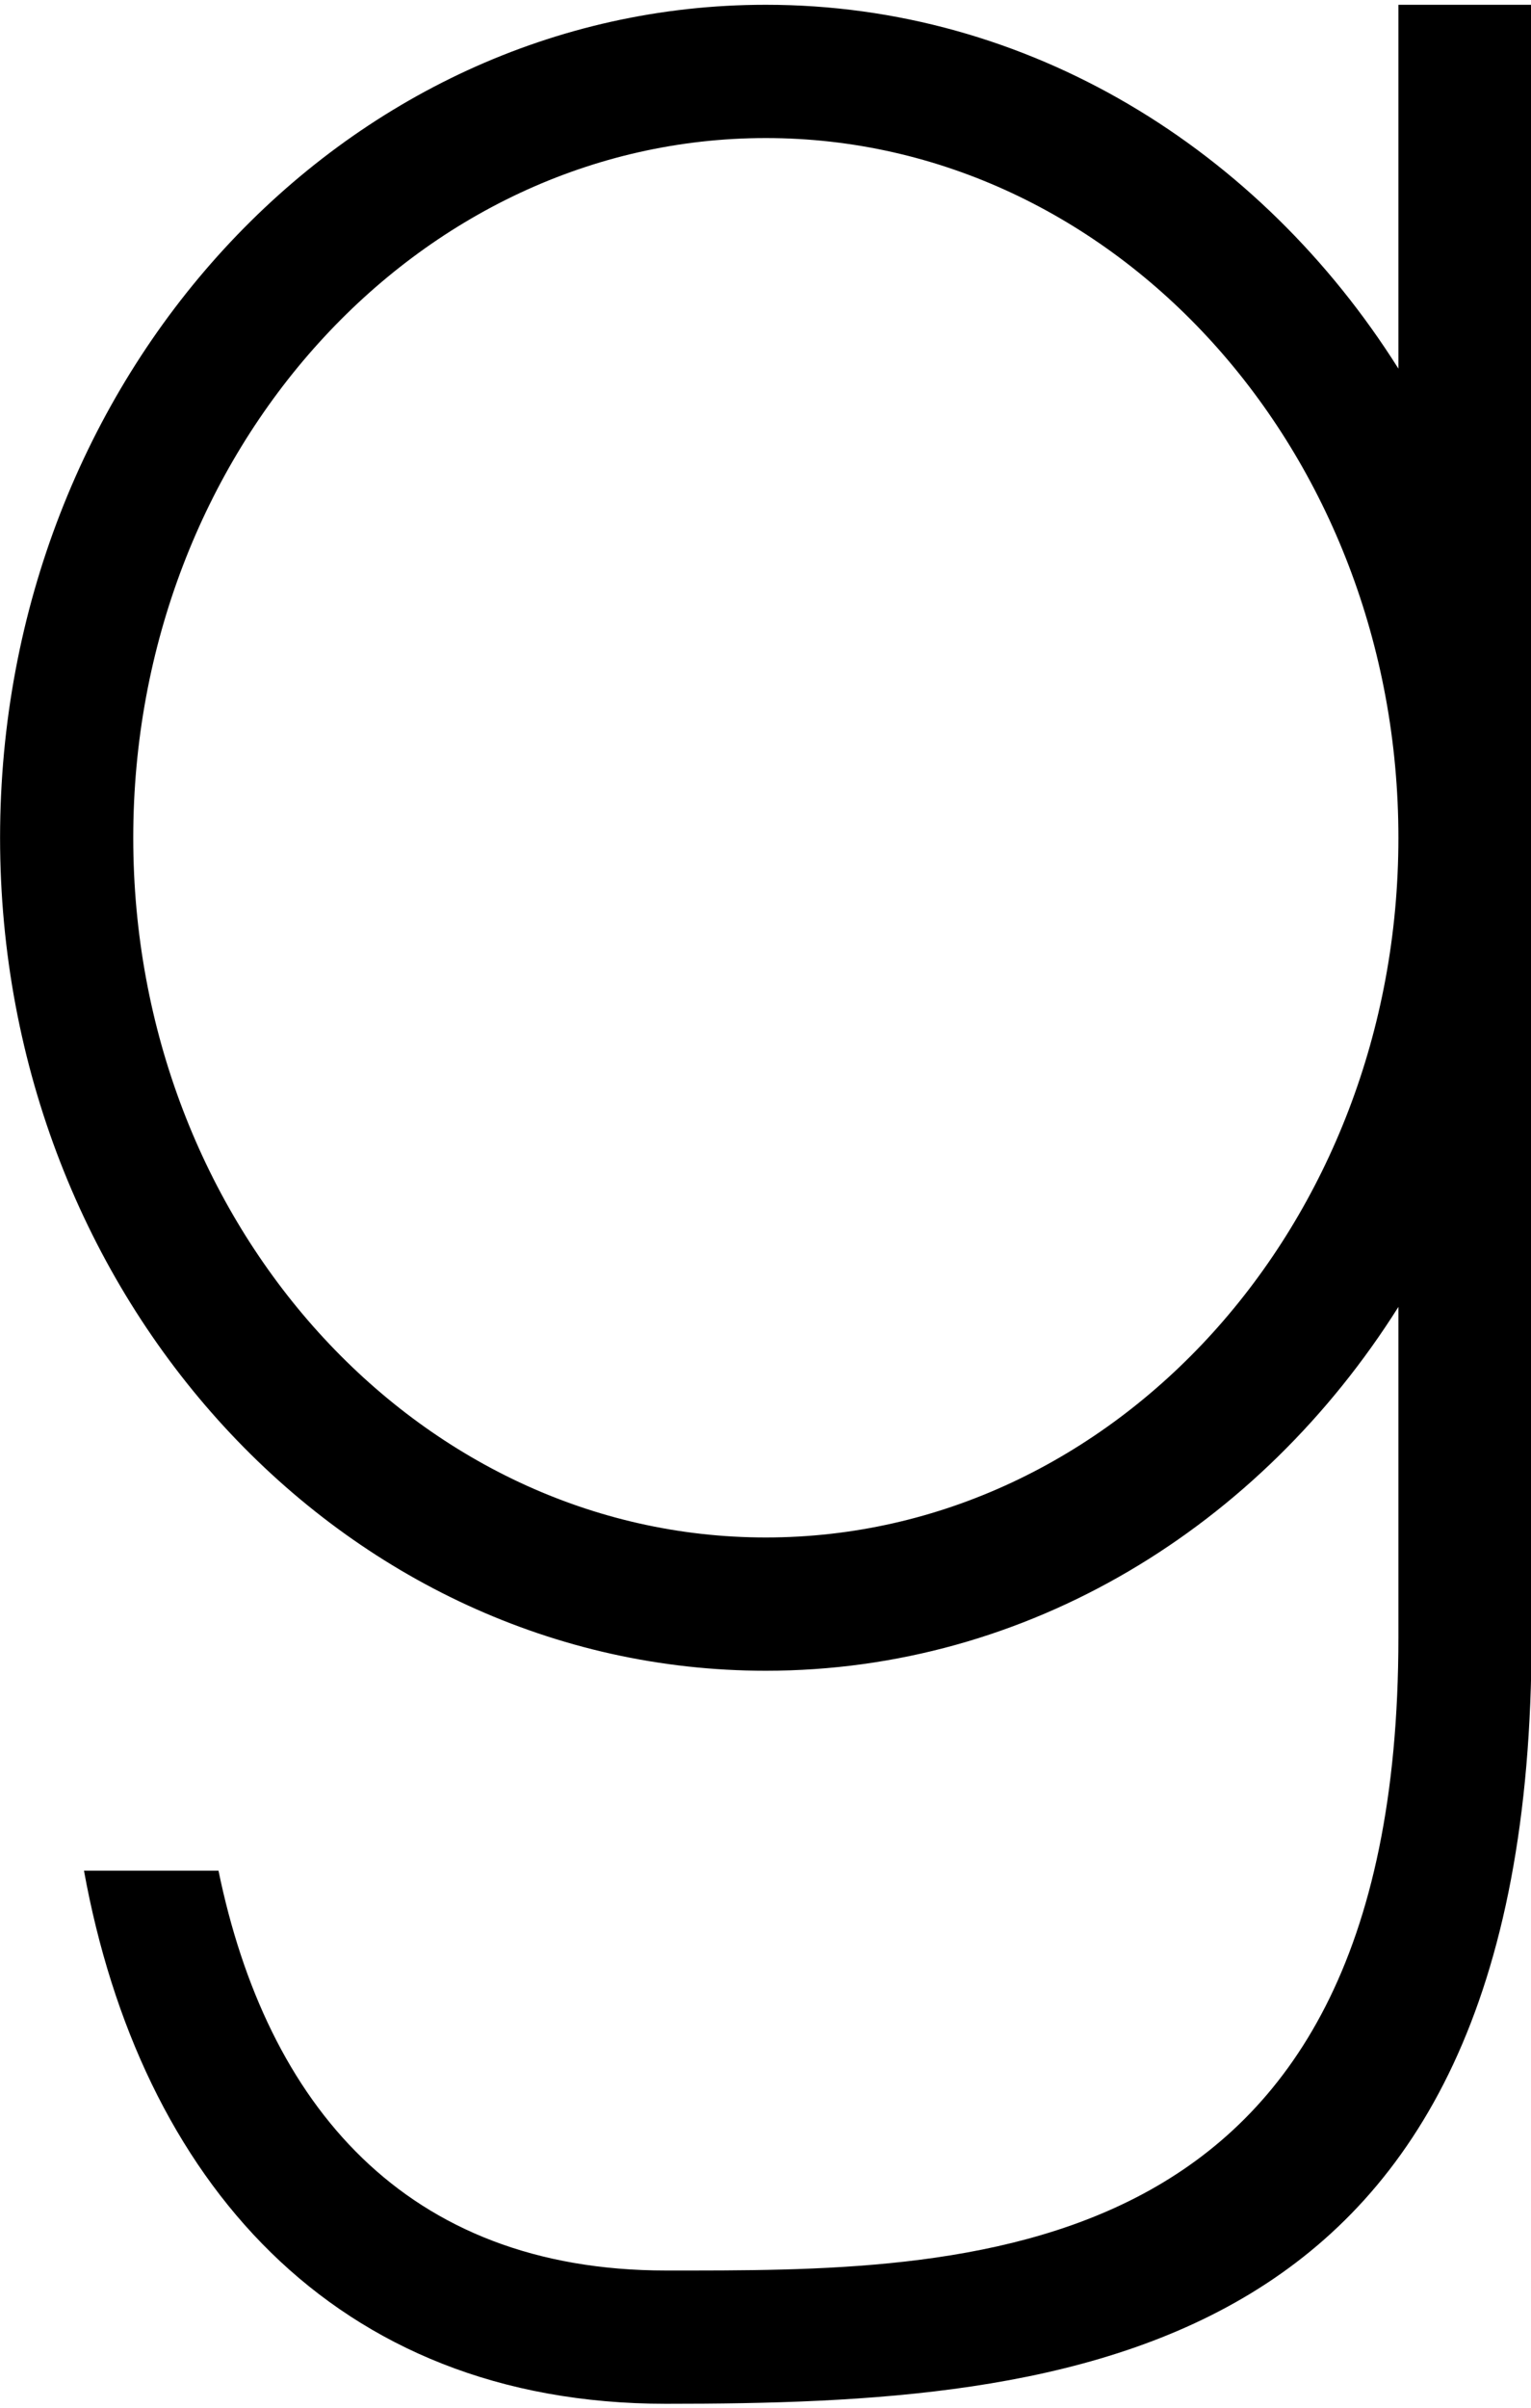 <?xml version="1.0" encoding="UTF-8"?>
<!DOCTYPE svg PUBLIC '-//W3C//DTD SVG 1.0//EN'
          'http://www.w3.org/TR/2001/REC-SVG-20010904/DTD/svg10.dtd'>
<svg fill="none" height="165" preserveAspectRatio="xMidYMid meet" style="fill: none;" version="1.0" viewBox="59.9 28.1 105.2 164.7" width="105" xmlns="http://www.w3.org/2000/svg" xmlns:xlink="http://www.w3.org/1999/xlink" zoomAndPan="magnify"
><g id="change1_1"
  ><path d="M155.989 117.524C146.472 132.623 130.549 142.506 112.522 142.506C83.423 142.506 59.905 116.884 59.905 85.314C59.905 53.743 83.423 28.121 112.522 28.121C130.549 28.121 146.472 38.004 155.989 53.103V28.121H165.14V140.218C165.14 190.182 133.478 192.836 105.659 192.836C82.782 192.836 69.514 177.371 65.67 156.232H74.913C78.207 172.246 87.724 183.685 105.659 183.685C125.974 183.685 155.989 184.142 155.989 140.218V117.524ZM112.522 37.272C88.547 37.272 69.056 58.776 69.056 85.314C69.056 111.851 88.547 133.355 112.522 133.355C136.498 133.355 155.989 111.851 155.989 85.314C155.989 58.776 136.498 37.272 112.522 37.272Z" fill="#000"
  /></g
></svg
>
